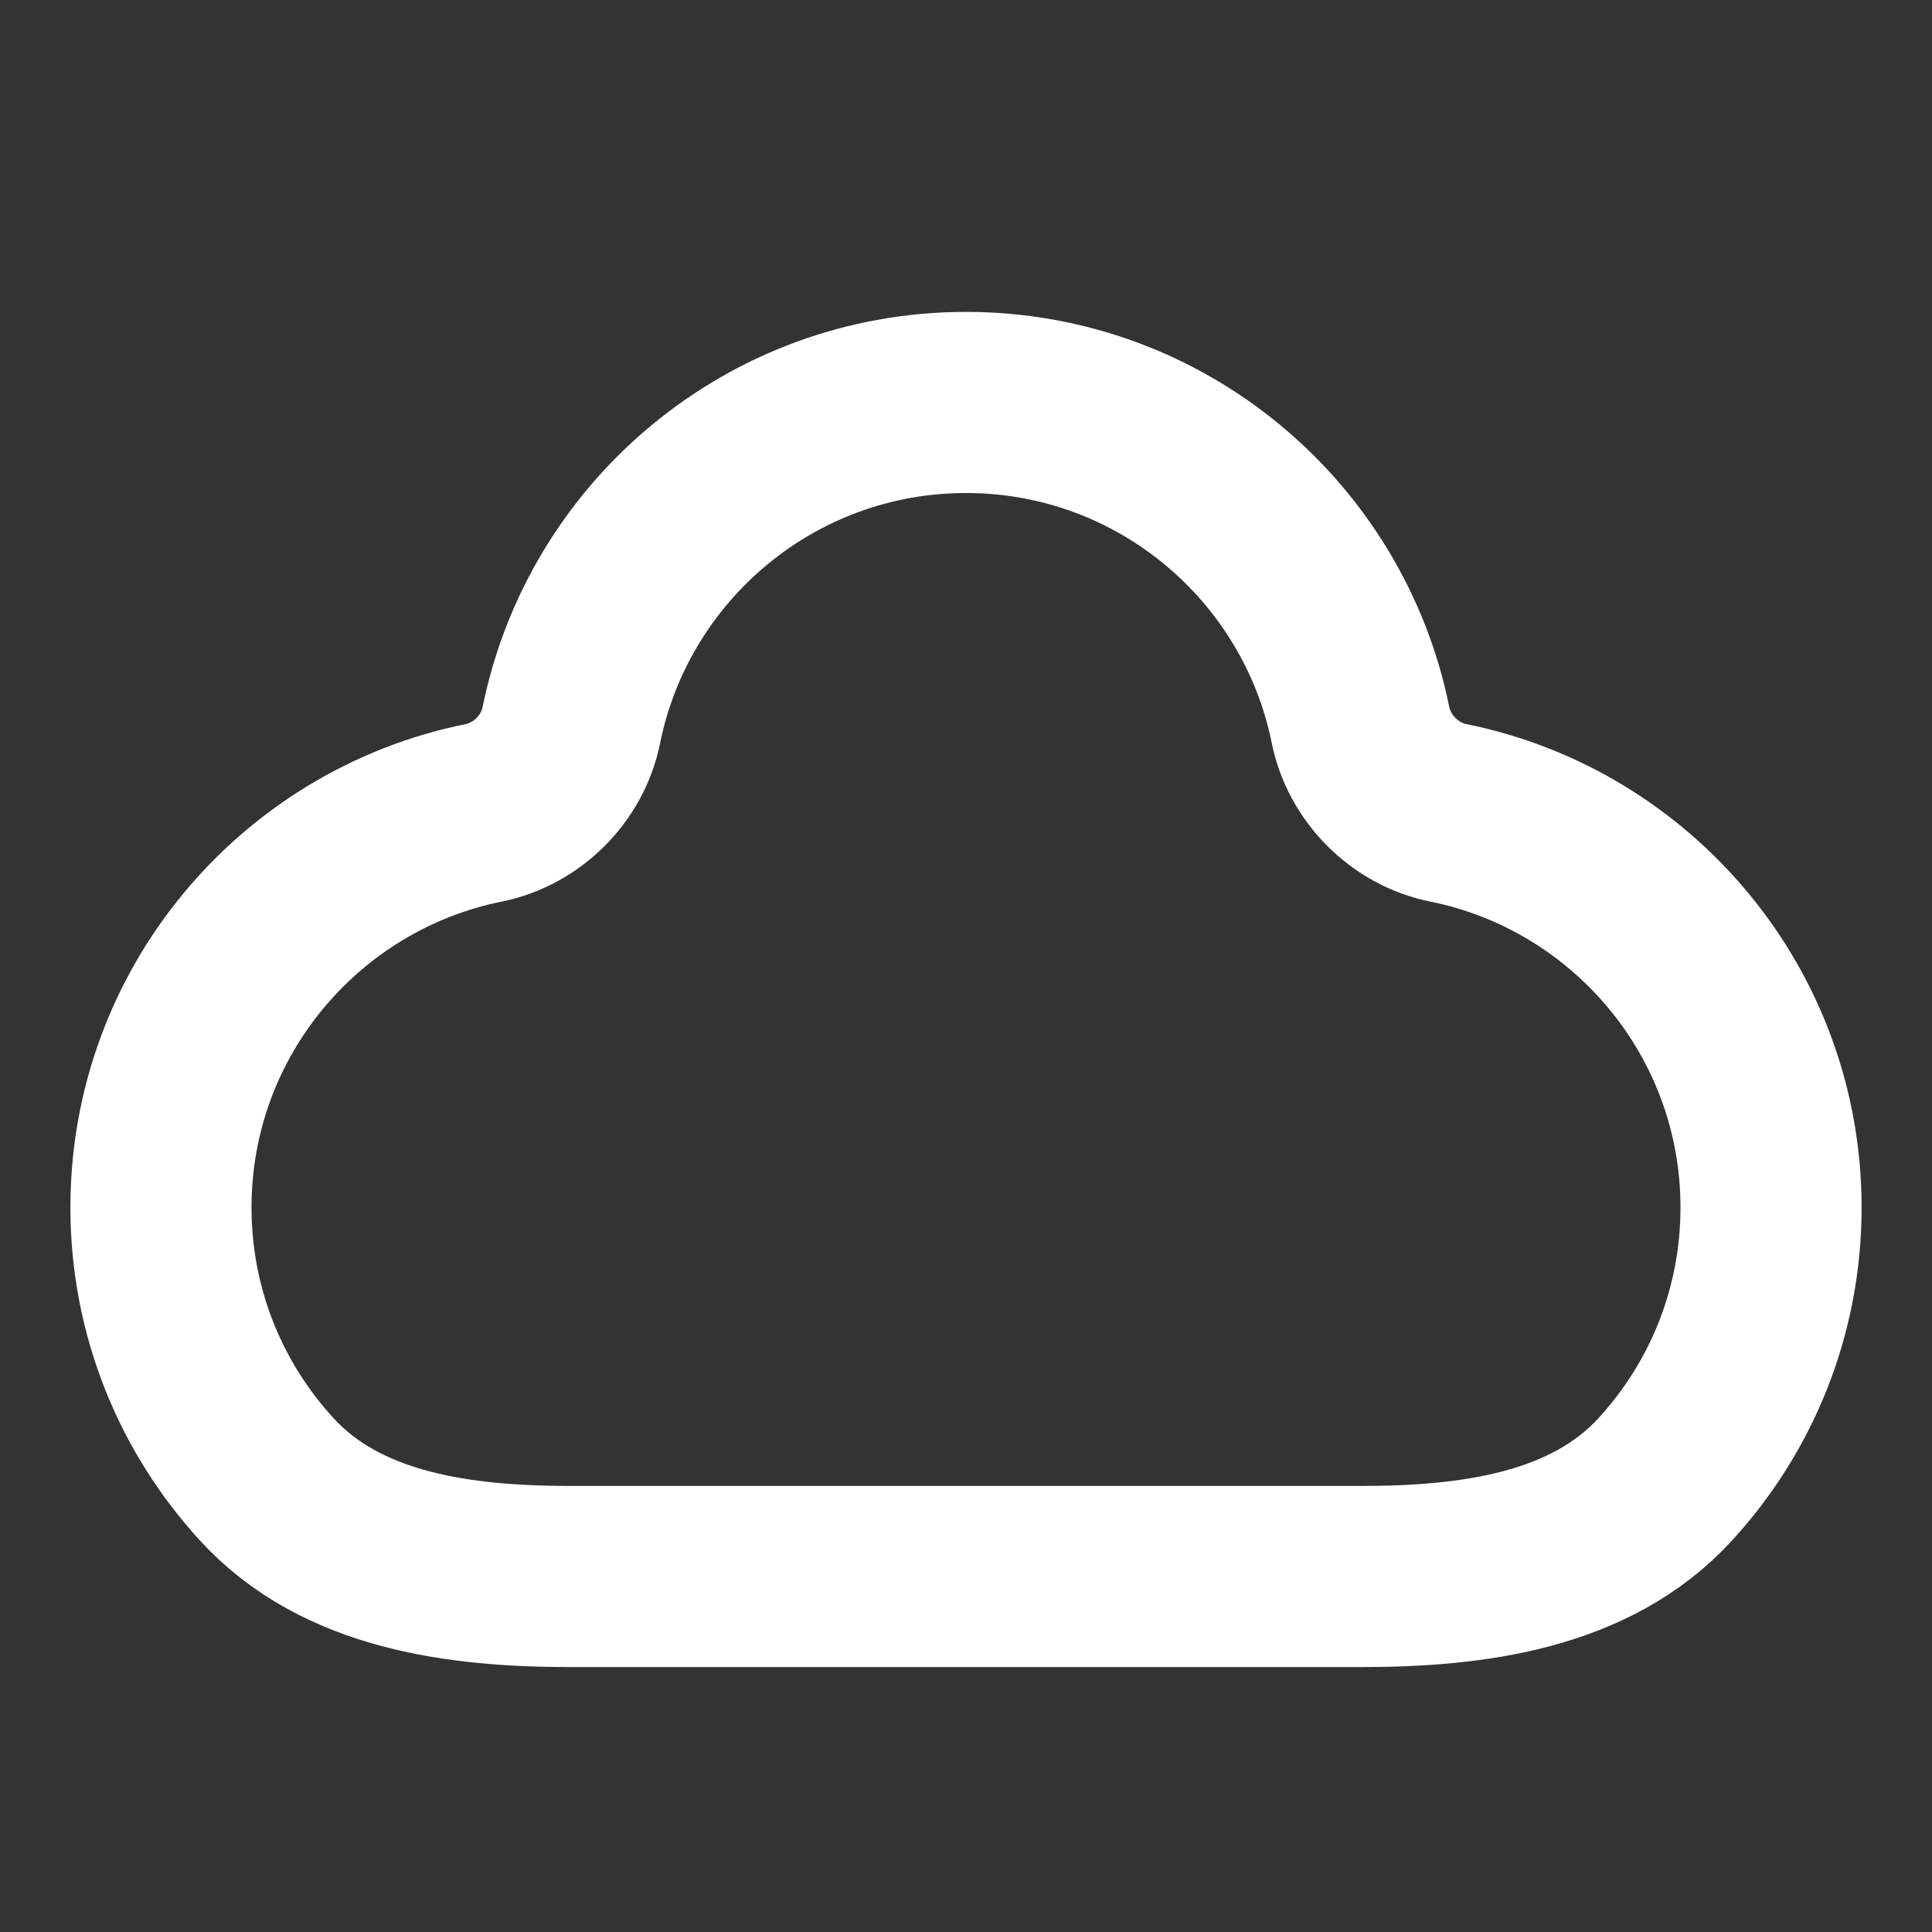 <svg width="16" height="16" viewBox="0 0 16 16" fill="none" xmlns="http://www.w3.org/2000/svg">
<rect x="0" y="0" width="16" height="16" fill="#333333" stroke="none"/>
<path d="M14.667 10C14.667 8.386 13.519 7.04 11.996 6.732C11.635 6.66 11.34 6.365 11.267 6.004C10.96 4.481 9.614 3.333 8 3.333C6.386 3.333 5.04 4.481 4.732 6.004C4.66 6.365 4.365 6.66 4.004 6.732C2.481 7.04 1.333 8.386 1.333 10C1.333 10.868 1.665 11.658 2.209 12.251C2.829 12.929 3.807 13.056 4.726 13.056H11.274C12.192 13.056 13.171 12.929 13.791 12.251C14.335 11.658 14.667 10.868 14.667 10Z" stroke="white" stroke-width="1.5" stroke-linecap="round"/>
</svg>
